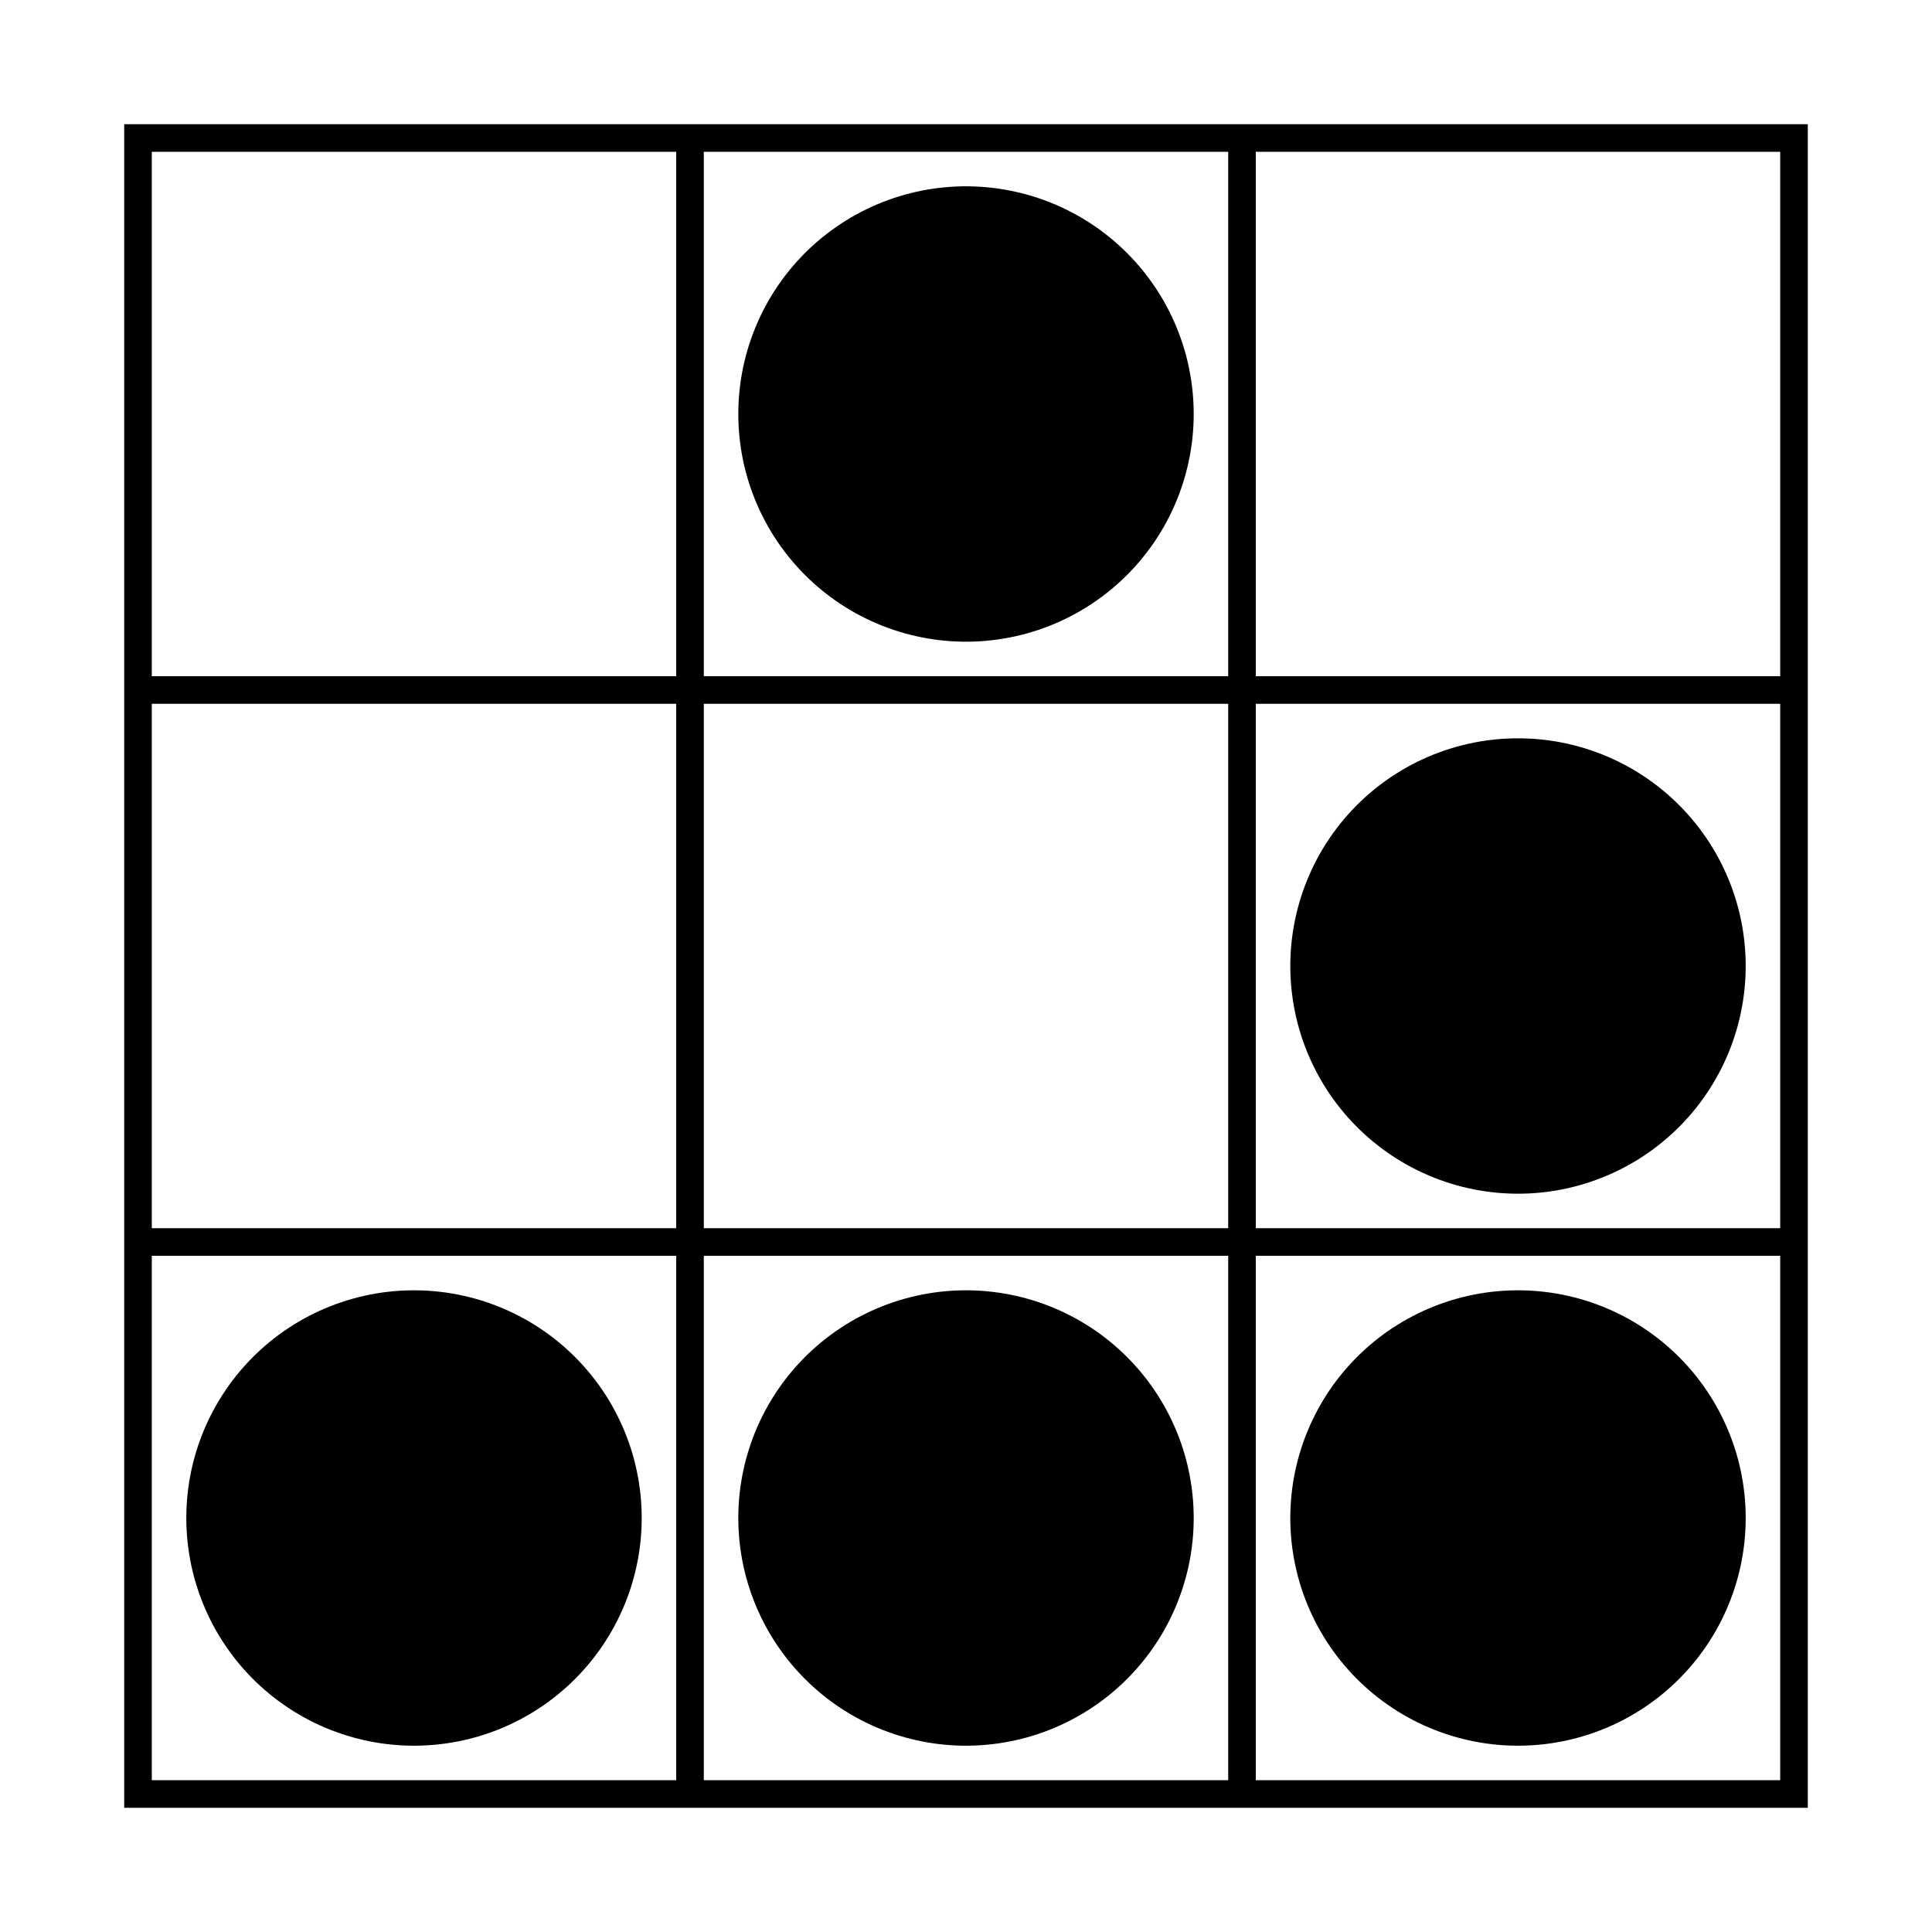 <svg stroke="#000" height="140" width="140" xmlns="http://www.w3.org/2000/svg">
<path d="m9,70h122M70,9v122" stroke-dasharray="2,38" stroke-width="122"></path>
<path d="m70,30h0m40,40h0m-80,40v0m40,0h0m40,0h0" stroke-linecap="round" stroke-width="33"></path>
</svg>